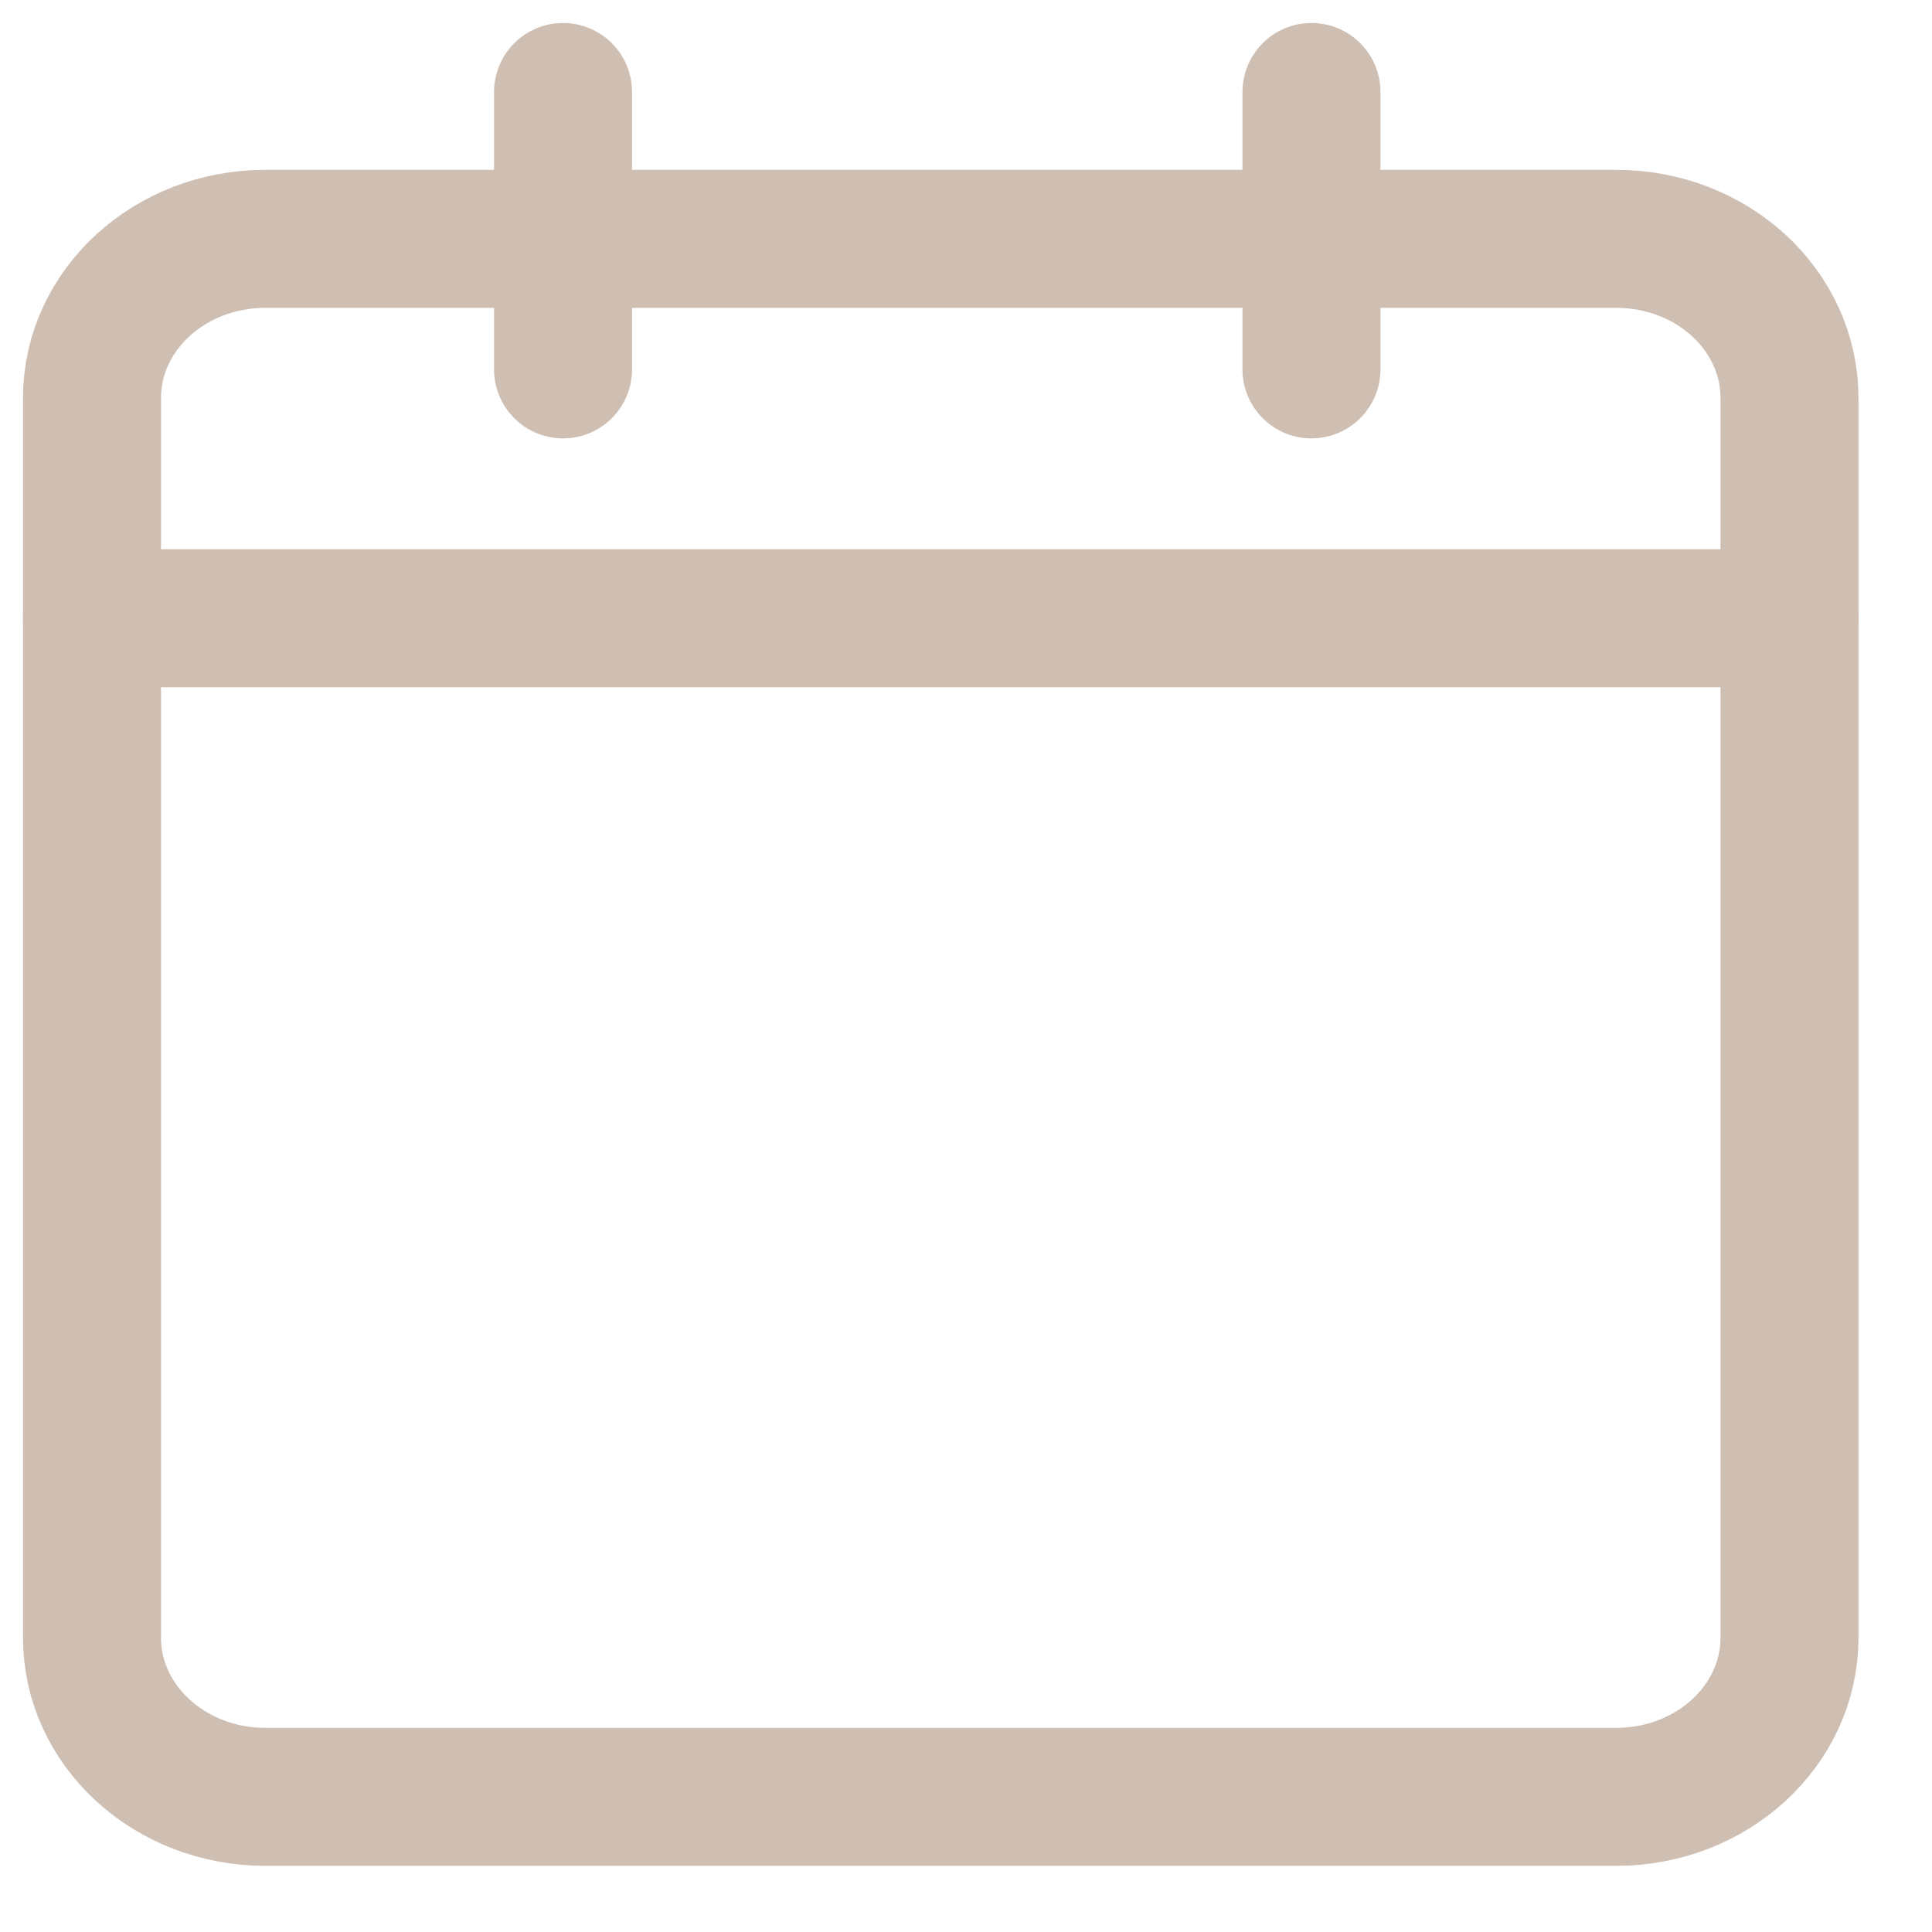 <svg width="21" height="21" viewBox="0 0 21 21" fill="none" xmlns="http://www.w3.org/2000/svg">
<path d="M17.567 2.596H2.884C1.844 2.596 1 3.37 1 4.326V17.801C1 18.756 1.844 19.531 2.884 19.531H17.567C18.608 19.531 19.451 18.756 19.451 17.801V4.326C19.451 3.37 18.608 2.596 17.567 2.596Z" stroke="#CFBEB2" stroke-width="1.5" stroke-linecap="round" stroke-linejoin="round"/>
<path d="M6.12 1V4.015" stroke="#CFBEB2" stroke-width="1.5" stroke-linecap="round" stroke-linejoin="round"/>
<path d="M14.255 1V4.015" stroke="#CFBEB2" stroke-width="1.5" stroke-linecap="round" stroke-linejoin="round"/>
<path d="M1 6.72H19.451" stroke="#CFBEB2" stroke-width="1.5" stroke-linecap="round" stroke-linejoin="round"/>
</svg>
